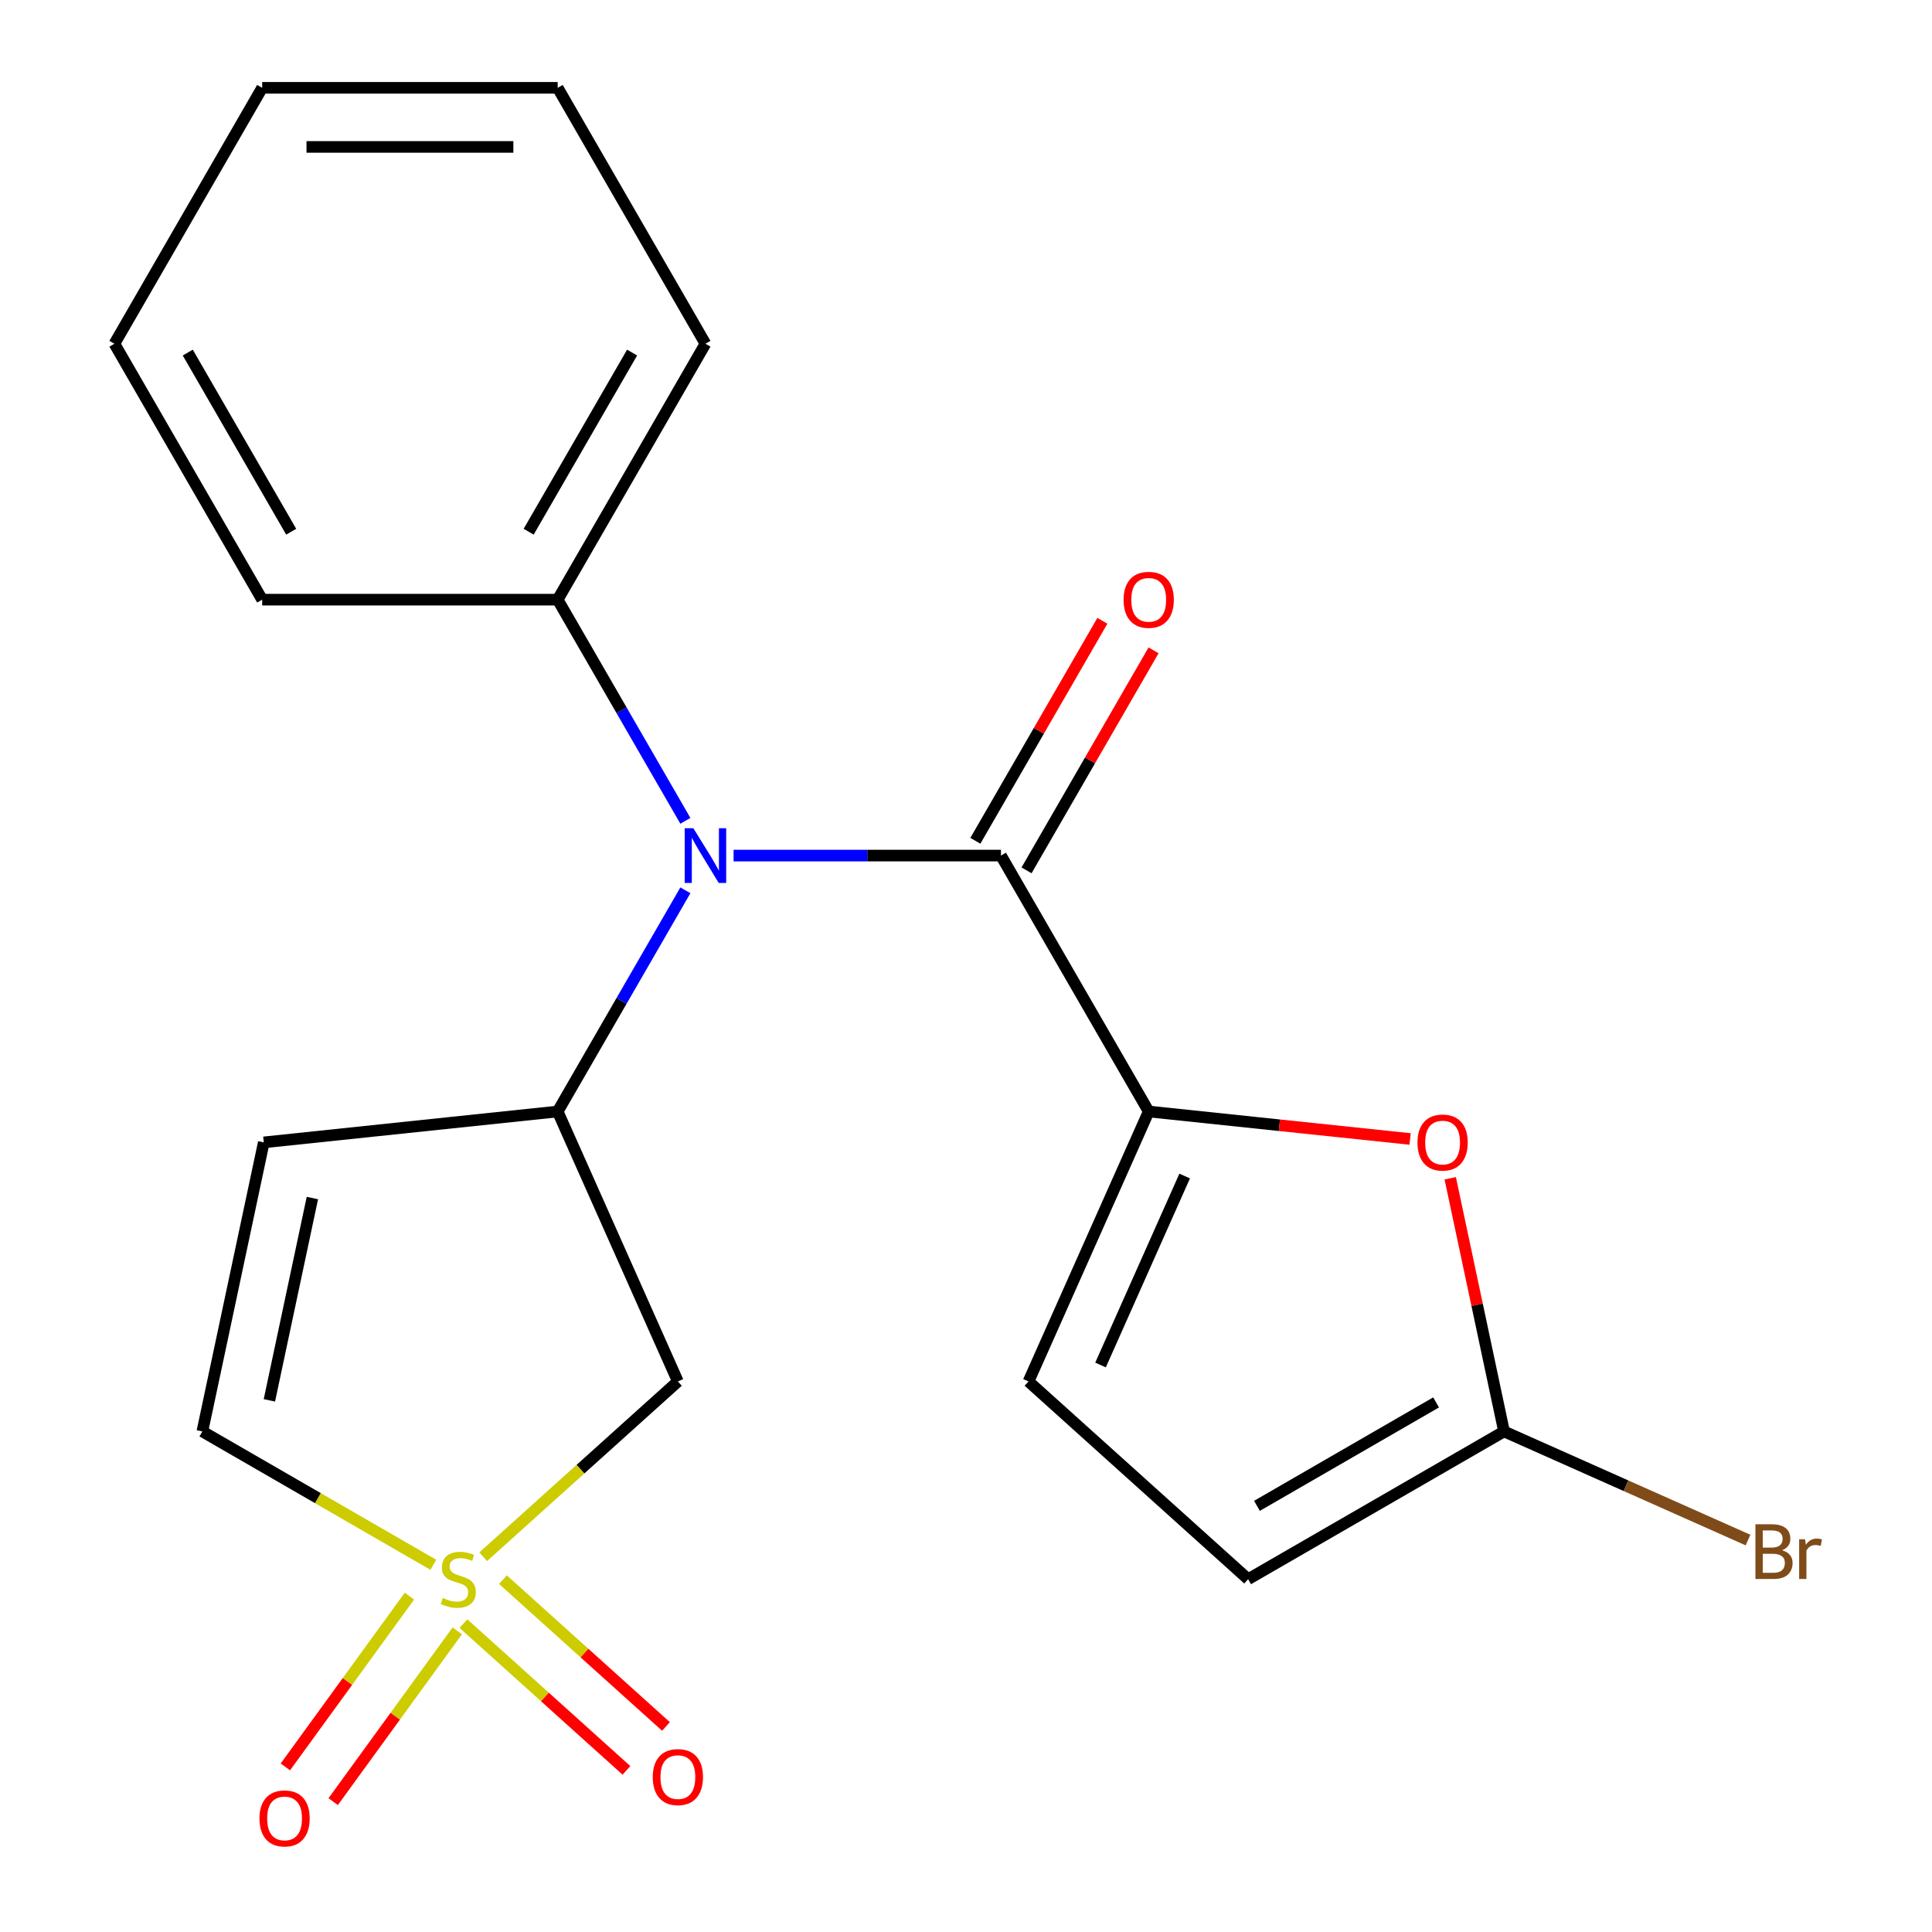<?xml version='1.0' encoding='iso-8859-1'?>
<svg version='1.1' baseProfile='full'
              xmlns='http://www.w3.org/2000/svg'
                      xmlns:rdkit='http://www.rdkit.org/xml'
                      xmlns:xlink='http://www.w3.org/1999/xlink'
                  xml:space='preserve'
width='1000px' height='1000px' viewBox='0 0 1000 1000'>
<!-- END OF HEADER -->
<rect style='opacity:1.0;fill:#FFFFFF;stroke:none' width='1000' height='1000' x='0' y='0'> </rect>
<path class='bond-4' d='M 250.105,805.768 L 300.487,760.404' style='fill:none;fill-rule:evenodd;stroke:#CCCC00;stroke-width:6px;stroke-linecap:butt;stroke-linejoin:miter;stroke-opacity:1' />
<path class='bond-4' d='M 300.487,760.404 L 350.869,715.039' style='fill:none;fill-rule:evenodd;stroke:#000000;stroke-width:6px;stroke-linecap:butt;stroke-linejoin:miter;stroke-opacity:1' />
<path class='bond-8' d='M 224.297,809.937 L 164.517,775.423' style='fill:none;fill-rule:evenodd;stroke:#CCCC00;stroke-width:6px;stroke-linecap:butt;stroke-linejoin:miter;stroke-opacity:1' />
<path class='bond-8' d='M 164.517,775.423 L 104.738,740.909' style='fill:none;fill-rule:evenodd;stroke:#000000;stroke-width:6px;stroke-linecap:butt;stroke-linejoin:miter;stroke-opacity:1' />
<path class='bond-11' d='M 239.87,840.372 L 282.057,878.358' style='fill:none;fill-rule:evenodd;stroke:#CCCC00;stroke-width:6px;stroke-linecap:butt;stroke-linejoin:miter;stroke-opacity:1' />
<path class='bond-11' d='M 282.057,878.358 L 324.245,916.343' style='fill:none;fill-rule:evenodd;stroke:#FF0000;stroke-width:6px;stroke-linecap:butt;stroke-linejoin:miter;stroke-opacity:1' />
<path class='bond-11' d='M 260.34,817.639 L 302.527,855.624' style='fill:none;fill-rule:evenodd;stroke:#CCCC00;stroke-width:6px;stroke-linecap:butt;stroke-linejoin:miter;stroke-opacity:1' />
<path class='bond-11' d='M 302.527,855.624 L 344.714,893.61' style='fill:none;fill-rule:evenodd;stroke:#FF0000;stroke-width:6px;stroke-linecap:butt;stroke-linejoin:miter;stroke-opacity:1' />
<path class='bond-12' d='M 211.923,826.157 L 179.814,870.351' style='fill:none;fill-rule:evenodd;stroke:#CCCC00;stroke-width:6px;stroke-linecap:butt;stroke-linejoin:miter;stroke-opacity:1' />
<path class='bond-12' d='M 179.814,870.351 L 147.705,914.545' style='fill:none;fill-rule:evenodd;stroke:#FF0000;stroke-width:6px;stroke-linecap:butt;stroke-linejoin:miter;stroke-opacity:1' />
<path class='bond-12' d='M 236.672,844.138 L 204.563,888.332' style='fill:none;fill-rule:evenodd;stroke:#CCCC00;stroke-width:6px;stroke-linecap:butt;stroke-linejoin:miter;stroke-opacity:1' />
<path class='bond-12' d='M 204.563,888.332 L 172.454,932.526' style='fill:none;fill-rule:evenodd;stroke:#FF0000;stroke-width:6px;stroke-linecap:butt;stroke-linejoin:miter;stroke-opacity:1' />
<path class='bond-0' d='M 518.09,442.844 L 448.894,442.844' style='fill:none;fill-rule:evenodd;stroke:#000000;stroke-width:6px;stroke-linecap:butt;stroke-linejoin:miter;stroke-opacity:1' />
<path class='bond-0' d='M 448.894,442.844 L 379.698,442.844' style='fill:none;fill-rule:evenodd;stroke:#0000FF;stroke-width:6px;stroke-linecap:butt;stroke-linejoin:miter;stroke-opacity:1' />
<path class='bond-1' d='M 518.09,442.844 L 594.567,575.308' style='fill:none;fill-rule:evenodd;stroke:#000000;stroke-width:6px;stroke-linecap:butt;stroke-linejoin:miter;stroke-opacity:1' />
<path class='bond-13' d='M 531.336,450.492 L 564.21,393.552' style='fill:none;fill-rule:evenodd;stroke:#000000;stroke-width:6px;stroke-linecap:butt;stroke-linejoin:miter;stroke-opacity:1' />
<path class='bond-13' d='M 564.21,393.552 L 597.084,336.613' style='fill:none;fill-rule:evenodd;stroke:#FF0000;stroke-width:6px;stroke-linecap:butt;stroke-linejoin:miter;stroke-opacity:1' />
<path class='bond-13' d='M 504.843,435.197 L 537.717,378.257' style='fill:none;fill-rule:evenodd;stroke:#000000;stroke-width:6px;stroke-linecap:butt;stroke-linejoin:miter;stroke-opacity:1' />
<path class='bond-13' d='M 537.717,378.257 L 570.592,321.317' style='fill:none;fill-rule:evenodd;stroke:#FF0000;stroke-width:6px;stroke-linecap:butt;stroke-linejoin:miter;stroke-opacity:1' />
<path class='bond-5' d='M 594.567,575.308 L 662.214,582.418' style='fill:none;fill-rule:evenodd;stroke:#000000;stroke-width:6px;stroke-linecap:butt;stroke-linejoin:miter;stroke-opacity:1' />
<path class='bond-5' d='M 662.214,582.418 L 729.861,589.528' style='fill:none;fill-rule:evenodd;stroke:#FF0000;stroke-width:6px;stroke-linecap:butt;stroke-linejoin:miter;stroke-opacity:1' />
<path class='bond-9' d='M 594.567,575.308 L 532.355,715.039' style='fill:none;fill-rule:evenodd;stroke:#000000;stroke-width:6px;stroke-linecap:butt;stroke-linejoin:miter;stroke-opacity:1' />
<path class='bond-9' d='M 613.182,608.71 L 569.633,706.522' style='fill:none;fill-rule:evenodd;stroke:#000000;stroke-width:6px;stroke-linecap:butt;stroke-linejoin:miter;stroke-opacity:1' />
<path class='bond-2' d='M 288.657,575.308 L 350.869,715.039' style='fill:none;fill-rule:evenodd;stroke:#000000;stroke-width:6px;stroke-linecap:butt;stroke-linejoin:miter;stroke-opacity:1' />
<path class='bond-3' d='M 288.657,575.308 L 321.704,518.068' style='fill:none;fill-rule:evenodd;stroke:#000000;stroke-width:6px;stroke-linecap:butt;stroke-linejoin:miter;stroke-opacity:1' />
<path class='bond-3' d='M 321.704,518.068 L 354.751,460.828' style='fill:none;fill-rule:evenodd;stroke:#0000FF;stroke-width:6px;stroke-linecap:butt;stroke-linejoin:miter;stroke-opacity:1' />
<path class='bond-21' d='M 288.657,575.308 L 136.539,591.296' style='fill:none;fill-rule:evenodd;stroke:#000000;stroke-width:6px;stroke-linecap:butt;stroke-linejoin:miter;stroke-opacity:1' />
<path class='bond-14' d='M 354.751,424.861 L 321.704,367.621' style='fill:none;fill-rule:evenodd;stroke:#0000FF;stroke-width:6px;stroke-linecap:butt;stroke-linejoin:miter;stroke-opacity:1' />
<path class='bond-14' d='M 321.704,367.621 L 288.657,310.381' style='fill:none;fill-rule:evenodd;stroke:#000000;stroke-width:6px;stroke-linecap:butt;stroke-linejoin:miter;stroke-opacity:1' />
<path class='bond-7' d='M 750.635,609.88 L 764.561,675.394' style='fill:none;fill-rule:evenodd;stroke:#FF0000;stroke-width:6px;stroke-linecap:butt;stroke-linejoin:miter;stroke-opacity:1' />
<path class='bond-7' d='M 764.561,675.394 L 778.486,740.909' style='fill:none;fill-rule:evenodd;stroke:#000000;stroke-width:6px;stroke-linecap:butt;stroke-linejoin:miter;stroke-opacity:1' />
<path class='bond-6' d='M 136.539,591.296 L 104.738,740.909' style='fill:none;fill-rule:evenodd;stroke:#000000;stroke-width:6px;stroke-linecap:butt;stroke-linejoin:miter;stroke-opacity:1' />
<path class='bond-6' d='M 161.691,620.098 L 139.431,724.827' style='fill:none;fill-rule:evenodd;stroke:#000000;stroke-width:6px;stroke-linecap:butt;stroke-linejoin:miter;stroke-opacity:1' />
<path class='bond-15' d='M 778.486,740.909 L 841.63,769.022' style='fill:none;fill-rule:evenodd;stroke:#000000;stroke-width:6px;stroke-linecap:butt;stroke-linejoin:miter;stroke-opacity:1' />
<path class='bond-15' d='M 841.63,769.022 L 904.774,797.136' style='fill:none;fill-rule:evenodd;stroke:#7F4C19;stroke-width:6px;stroke-linecap:butt;stroke-linejoin:miter;stroke-opacity:1' />
<path class='bond-23' d='M 778.486,740.909 L 646.023,817.387' style='fill:none;fill-rule:evenodd;stroke:#000000;stroke-width:6px;stroke-linecap:butt;stroke-linejoin:miter;stroke-opacity:1' />
<path class='bond-23' d='M 743.321,725.888 L 650.597,779.422' style='fill:none;fill-rule:evenodd;stroke:#000000;stroke-width:6px;stroke-linecap:butt;stroke-linejoin:miter;stroke-opacity:1' />
<path class='bond-10' d='M 532.355,715.039 L 646.023,817.387' style='fill:none;fill-rule:evenodd;stroke:#000000;stroke-width:6px;stroke-linecap:butt;stroke-linejoin:miter;stroke-opacity:1' />
<path class='bond-16' d='M 288.657,310.381 L 365.134,177.918' style='fill:none;fill-rule:evenodd;stroke:#000000;stroke-width:6px;stroke-linecap:butt;stroke-linejoin:miter;stroke-opacity:1' />
<path class='bond-16' d='M 273.635,275.216 L 327.17,182.492' style='fill:none;fill-rule:evenodd;stroke:#000000;stroke-width:6px;stroke-linecap:butt;stroke-linejoin:miter;stroke-opacity:1' />
<path class='bond-17' d='M 288.657,310.381 L 135.701,310.381' style='fill:none;fill-rule:evenodd;stroke:#000000;stroke-width:6px;stroke-linecap:butt;stroke-linejoin:miter;stroke-opacity:1' />
<path class='bond-19' d='M 365.134,177.918 L 288.657,45.455' style='fill:none;fill-rule:evenodd;stroke:#000000;stroke-width:6px;stroke-linecap:butt;stroke-linejoin:miter;stroke-opacity:1' />
<path class='bond-18' d='M 135.701,310.381 L 59.223,177.918' style='fill:none;fill-rule:evenodd;stroke:#000000;stroke-width:6px;stroke-linecap:butt;stroke-linejoin:miter;stroke-opacity:1' />
<path class='bond-18' d='M 150.722,275.216 L 97.188,182.492' style='fill:none;fill-rule:evenodd;stroke:#000000;stroke-width:6px;stroke-linecap:butt;stroke-linejoin:miter;stroke-opacity:1' />
<path class='bond-20' d='M 59.223,177.918 L 135.701,45.455' style='fill:none;fill-rule:evenodd;stroke:#000000;stroke-width:6px;stroke-linecap:butt;stroke-linejoin:miter;stroke-opacity:1' />
<path class='bond-22' d='M 288.657,45.455 L 135.701,45.455' style='fill:none;fill-rule:evenodd;stroke:#000000;stroke-width:6px;stroke-linecap:butt;stroke-linejoin:miter;stroke-opacity:1' />
<path class='bond-22' d='M 265.713,76.046 L 158.644,76.046' style='fill:none;fill-rule:evenodd;stroke:#000000;stroke-width:6px;stroke-linecap:butt;stroke-linejoin:miter;stroke-opacity:1' />
<path  class='atom-0' d='M 229.201 827.107
Q 229.521 827.227, 230.841 827.787
Q 232.161 828.347, 233.601 828.707
Q 235.081 829.027, 236.521 829.027
Q 239.201 829.027, 240.761 827.747
Q 242.321 826.427, 242.321 824.147
Q 242.321 822.587, 241.521 821.627
Q 240.761 820.667, 239.561 820.147
Q 238.361 819.627, 236.361 819.027
Q 233.841 818.267, 232.321 817.547
Q 230.841 816.827, 229.761 815.307
Q 228.721 813.787, 228.721 811.227
Q 228.721 807.667, 231.121 805.467
Q 233.561 803.267, 238.361 803.267
Q 241.641 803.267, 245.361 804.827
L 244.441 807.907
Q 241.041 806.507, 238.481 806.507
Q 235.721 806.507, 234.201 807.667
Q 232.681 808.787, 232.721 810.747
Q 232.721 812.267, 233.481 813.187
Q 234.281 814.107, 235.401 814.627
Q 236.561 815.147, 238.481 815.747
Q 241.041 816.547, 242.561 817.347
Q 244.081 818.147, 245.161 819.787
Q 246.281 821.387, 246.281 824.147
Q 246.281 828.067, 243.641 830.187
Q 241.041 832.267, 236.681 832.267
Q 234.161 832.267, 232.241 831.707
Q 230.361 831.187, 228.121 830.267
L 229.201 827.107
' fill='#CCCC00'/>
<path  class='atom-4' d='M 358.874 428.684
L 368.154 443.684
Q 369.074 445.164, 370.554 447.844
Q 372.034 450.524, 372.114 450.684
L 372.114 428.684
L 375.874 428.684
L 375.874 457.004
L 371.994 457.004
L 362.034 440.604
Q 360.874 438.684, 359.634 436.484
Q 358.434 434.284, 358.074 433.604
L 358.074 457.004
L 354.394 457.004
L 354.394 428.684
L 358.874 428.684
' fill='#0000FF'/>
<path  class='atom-6' d='M 733.685 591.376
Q 733.685 584.576, 737.045 580.776
Q 740.405 576.976, 746.685 576.976
Q 752.965 576.976, 756.325 580.776
Q 759.685 584.576, 759.685 591.376
Q 759.685 598.256, 756.285 602.176
Q 752.885 606.056, 746.685 606.056
Q 740.445 606.056, 737.045 602.176
Q 733.685 598.296, 733.685 591.376
M 746.685 602.856
Q 751.005 602.856, 753.325 599.976
Q 755.685 597.056, 755.685 591.376
Q 755.685 585.816, 753.325 583.016
Q 751.005 580.176, 746.685 580.176
Q 742.365 580.176, 740.005 582.976
Q 737.685 585.776, 737.685 591.376
Q 737.685 597.096, 740.005 599.976
Q 742.365 602.856, 746.685 602.856
' fill='#FF0000'/>
<path  class='atom-12' d='M 337.869 919.814
Q 337.869 913.014, 341.229 909.214
Q 344.589 905.414, 350.869 905.414
Q 357.149 905.414, 360.509 909.214
Q 363.869 913.014, 363.869 919.814
Q 363.869 926.694, 360.469 930.614
Q 357.069 934.494, 350.869 934.494
Q 344.629 934.494, 341.229 930.614
Q 337.869 926.734, 337.869 919.814
M 350.869 931.294
Q 355.189 931.294, 357.509 928.414
Q 359.869 925.494, 359.869 919.814
Q 359.869 914.254, 357.509 911.454
Q 355.189 908.614, 350.869 908.614
Q 346.549 908.614, 344.189 911.414
Q 341.869 914.214, 341.869 919.814
Q 341.869 925.534, 344.189 928.414
Q 346.549 931.294, 350.869 931.294
' fill='#FF0000'/>
<path  class='atom-13' d='M 134.296 941.21
Q 134.296 934.41, 137.656 930.61
Q 141.016 926.81, 147.296 926.81
Q 153.576 926.81, 156.936 930.61
Q 160.296 934.41, 160.296 941.21
Q 160.296 948.09, 156.896 952.01
Q 153.496 955.89, 147.296 955.89
Q 141.056 955.89, 137.656 952.01
Q 134.296 948.13, 134.296 941.21
M 147.296 952.69
Q 151.616 952.69, 153.936 949.81
Q 156.296 946.89, 156.296 941.21
Q 156.296 935.65, 153.936 932.85
Q 151.616 930.01, 147.296 930.01
Q 142.976 930.01, 140.616 932.81
Q 138.296 935.61, 138.296 941.21
Q 138.296 946.93, 140.616 949.81
Q 142.976 952.69, 147.296 952.69
' fill='#FF0000'/>
<path  class='atom-14' d='M 581.567 310.461
Q 581.567 303.661, 584.927 299.861
Q 588.287 296.061, 594.567 296.061
Q 600.847 296.061, 604.207 299.861
Q 607.567 303.661, 607.567 310.461
Q 607.567 317.341, 604.167 321.261
Q 600.767 325.141, 594.567 325.141
Q 588.327 325.141, 584.927 321.261
Q 581.567 317.381, 581.567 310.461
M 594.567 321.941
Q 598.887 321.941, 601.207 319.061
Q 603.567 316.141, 603.567 310.461
Q 603.567 304.901, 601.207 302.101
Q 598.887 299.261, 594.567 299.261
Q 590.247 299.261, 587.887 302.061
Q 585.567 304.861, 585.567 310.461
Q 585.567 316.181, 587.887 319.061
Q 590.247 321.941, 594.567 321.941
' fill='#FF0000'/>
<path  class='atom-16' d='M 922.358 802.401
Q 925.078 803.161, 926.438 804.841
Q 927.838 806.481, 927.838 808.921
Q 927.838 812.841, 925.318 815.081
Q 922.838 817.281, 918.118 817.281
L 908.598 817.281
L 908.598 788.961
L 916.958 788.961
Q 921.798 788.961, 924.238 790.921
Q 926.678 792.881, 926.678 796.481
Q 926.678 800.761, 922.358 802.401
M 912.398 792.161
L 912.398 801.041
L 916.958 801.041
Q 919.758 801.041, 921.198 799.921
Q 922.678 798.761, 922.678 796.481
Q 922.678 792.161, 916.958 792.161
L 912.398 792.161
M 918.118 814.081
Q 920.878 814.081, 922.358 812.761
Q 923.838 811.441, 923.838 808.921
Q 923.838 806.601, 922.198 805.441
Q 920.598 804.241, 917.518 804.241
L 912.398 804.241
L 912.398 814.081
L 918.118 814.081
' fill='#7F4C19'/>
<path  class='atom-16' d='M 934.278 796.721
L 934.718 799.561
Q 936.878 796.361, 940.398 796.361
Q 941.518 796.361, 943.038 796.761
L 942.438 800.121
Q 940.718 799.721, 939.758 799.721
Q 938.078 799.721, 936.958 800.401
Q 935.878 801.041, 934.998 802.601
L 934.998 817.281
L 931.238 817.281
L 931.238 796.721
L 934.278 796.721
' fill='#7F4C19'/>
</svg>
